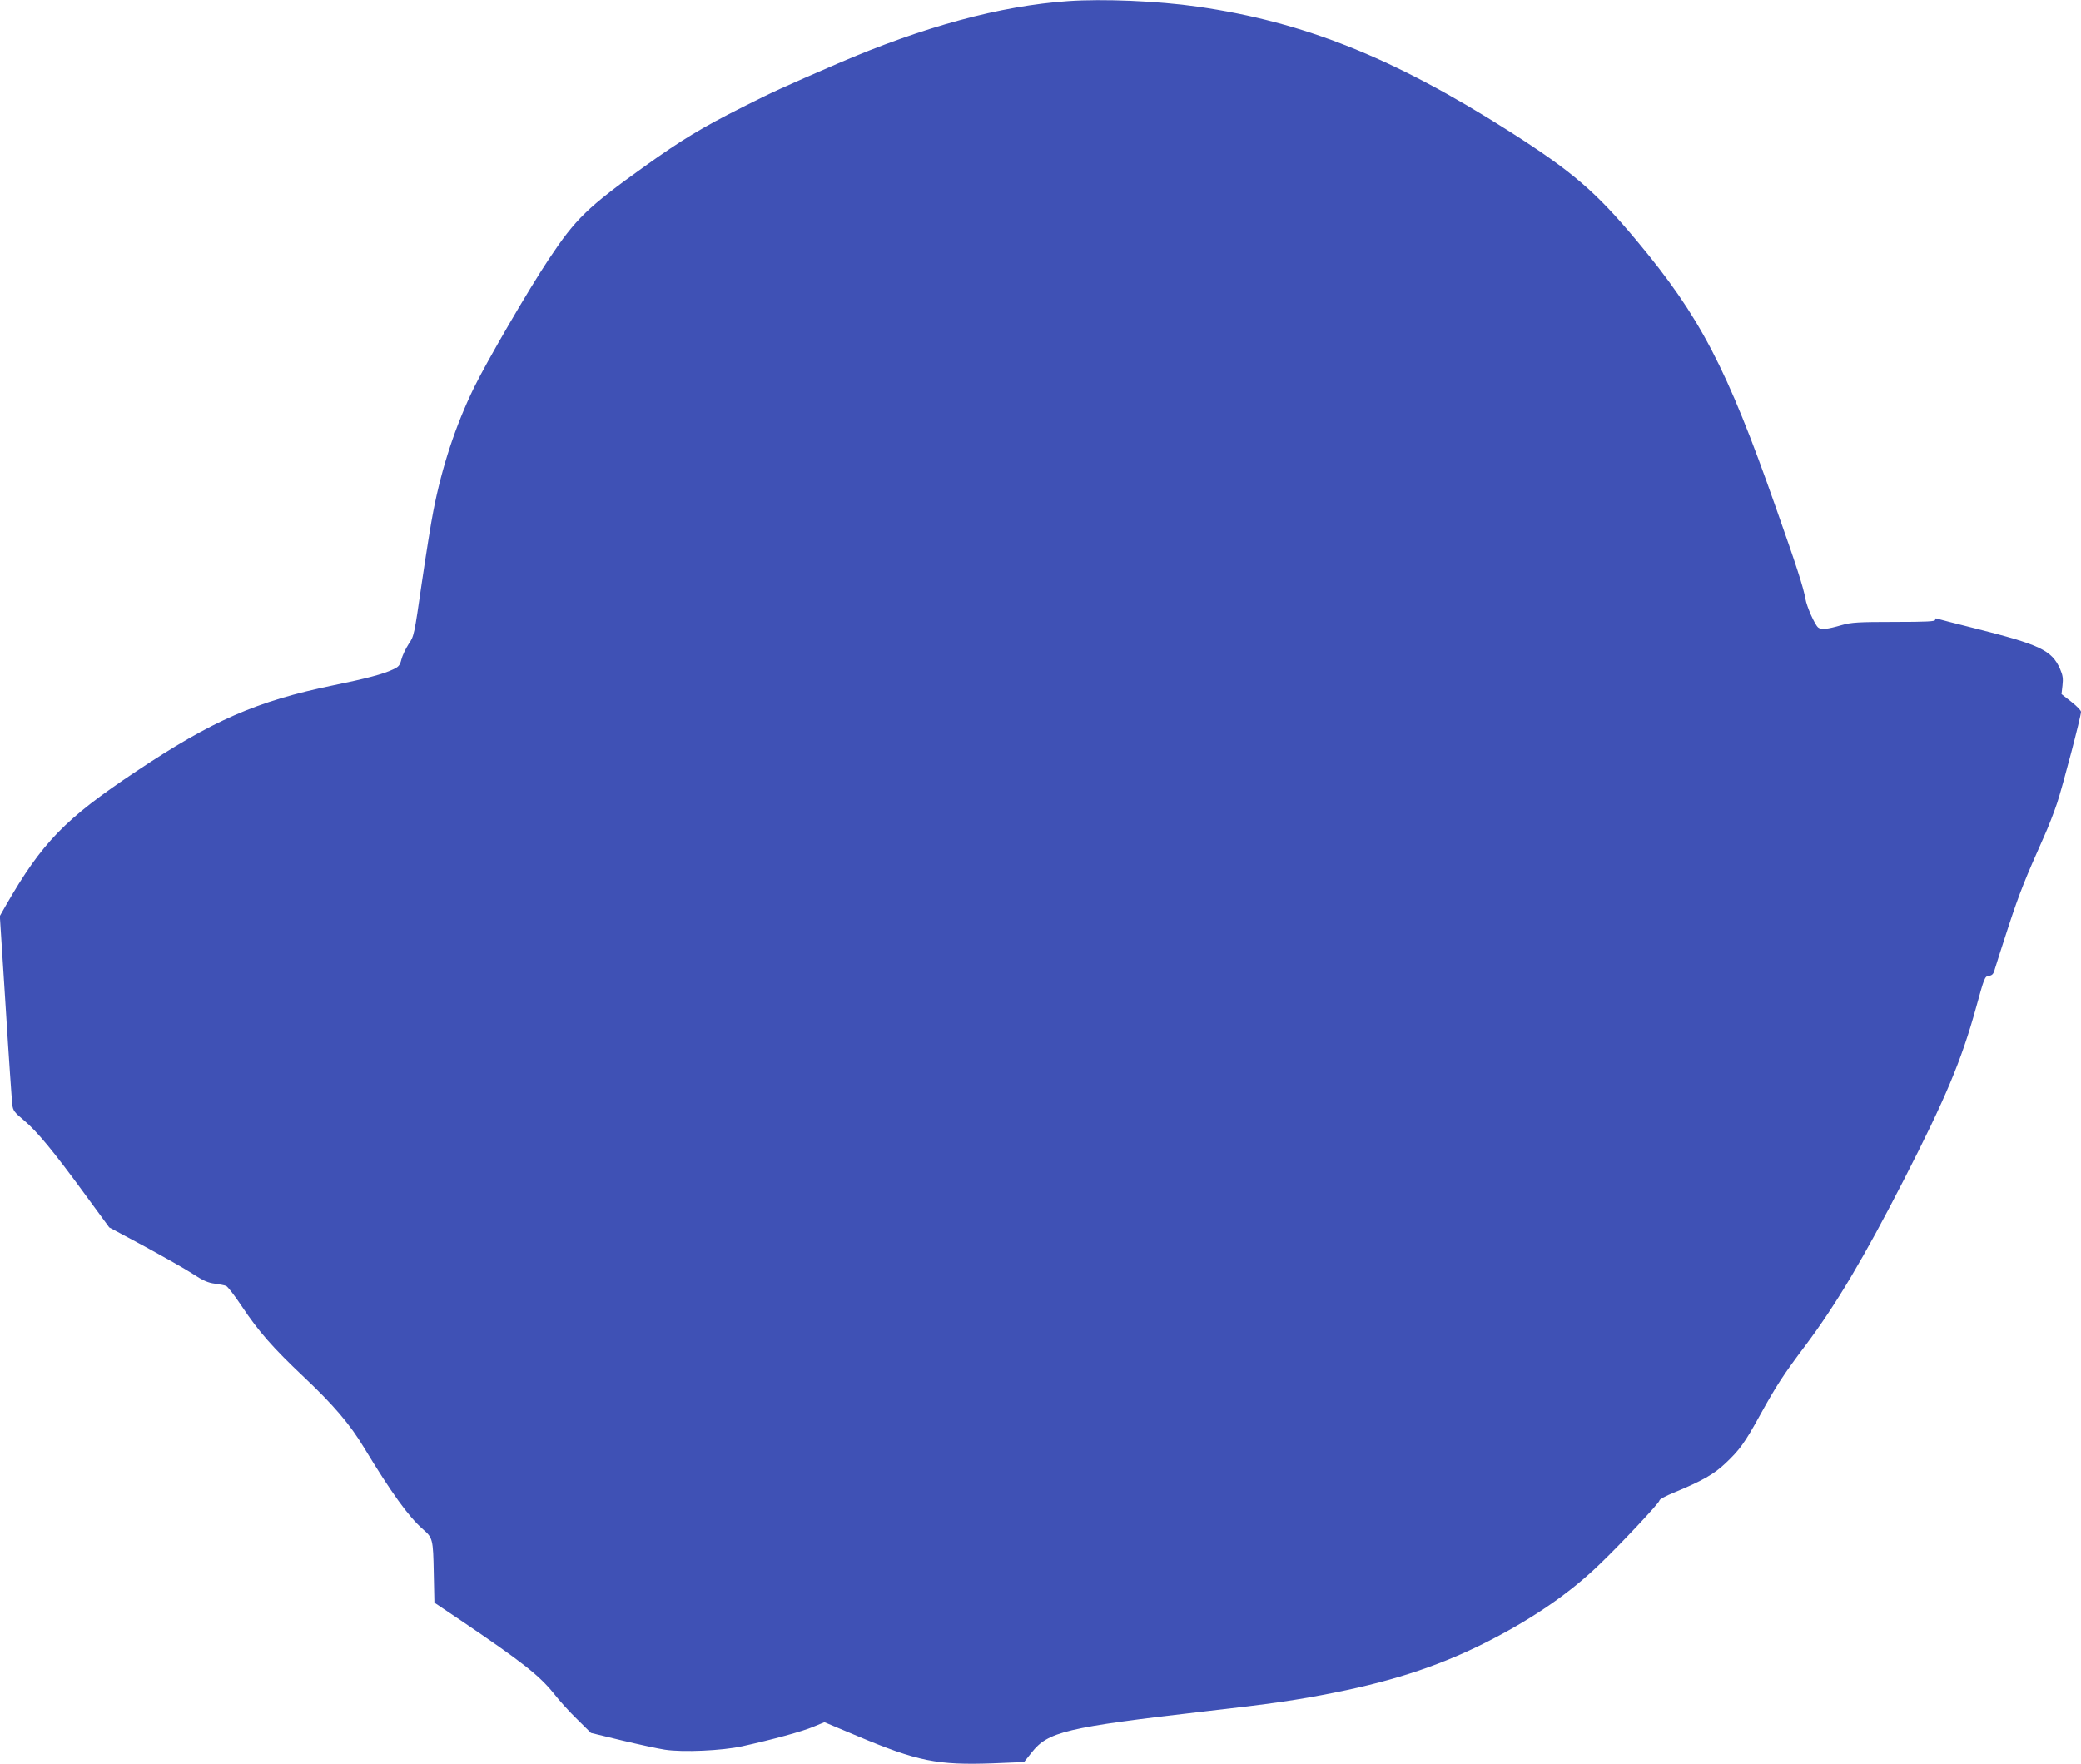 <?xml version="1.0" standalone="no"?>
<!DOCTYPE svg PUBLIC "-//W3C//DTD SVG 20010904//EN"
 "http://www.w3.org/TR/2001/REC-SVG-20010904/DTD/svg10.dtd">
<svg version="1.0" xmlns="http://www.w3.org/2000/svg"
 width="1280pt" height="1085pt" viewBox="0 0 1280 1085"
 preserveAspectRatio="xMidYMid meet">
<g transform="translate(0,1085) scale(0.1,-0.1)"
fill="#3f51b5" stroke="none">
<path d="M6570 10843 c-417 -29 -891 -157 -1415 -383 -340 -147 -400 -174
-590 -270 -250 -126 -376 -203 -597 -361 -355 -254 -427 -324 -593 -574 -124
-186 -381 -628 -460 -790 -113 -233 -196 -484 -249 -755 -14 -69 -46 -271 -72
-448 -46 -318 -47 -325 -81 -374 -18 -28 -38 -70 -44 -94 -9 -36 -17 -46 -53
-62 -59 -28 -165 -56 -366 -97 -470 -97 -742 -215 -1215 -531 -434 -289 -576
-435 -799 -823 l-37 -65 36 -560 c19 -309 38 -579 41 -601 4 -35 13 -47 71
-95 80 -67 182 -190 377 -457 l148 -202 216 -116 c119 -65 254 -141 298 -170
61 -40 94 -55 135 -60 30 -4 61 -10 70 -14 9 -3 53 -60 97 -126 102 -153 190
-254 382 -435 182 -172 282 -289 370 -435 167 -276 273 -423 362 -501 60 -52
62 -62 66 -265 l4 -186 162 -109 c378 -256 482 -338 571 -448 35 -45 101 -118
147 -162 l83 -82 190 -46 c105 -25 224 -51 265 -57 111 -17 352 -6 475 21 186
41 370 91 438 120 l68 28 200 -84 c373 -157 495 -181 835 -169 l193 8 46 58
c101 129 212 155 1070 254 406 46 559 68 795 115 385 77 676 176 968 328 264
137 483 289 659 459 131 125 373 383 370 394 -1 7 40 29 92 50 171 71 242 111
313 178 87 82 119 125 213 296 100 181 143 248 280 430 187 249 359 538 605
1018 256 500 355 735 445 1062 50 182 53 190 78 193 21 3 29 11 37 42 6 21 44
139 84 262 68 207 101 289 219 554 25 55 61 148 80 205 34 102 147 533 147
561 0 9 -27 36 -60 62 l-60 47 6 53 c5 42 2 63 -15 102 -51 115 -124 149 -522
249 -123 31 -230 58 -238 61 -8 2 -11 -1 -8 -8 3 -10 -50 -13 -252 -13 -221 0
-265 -3 -321 -19 -93 -27 -128 -30 -147 -15 -21 18 -70 128 -78 176 -12 69
-55 203 -181 559 -303 864 -467 1177 -857 1644 -252 302 -397 426 -783 672
-712 453 -1262 673 -1919 767 -244 35 -580 49 -795 34z"/>
</g>
</svg>
